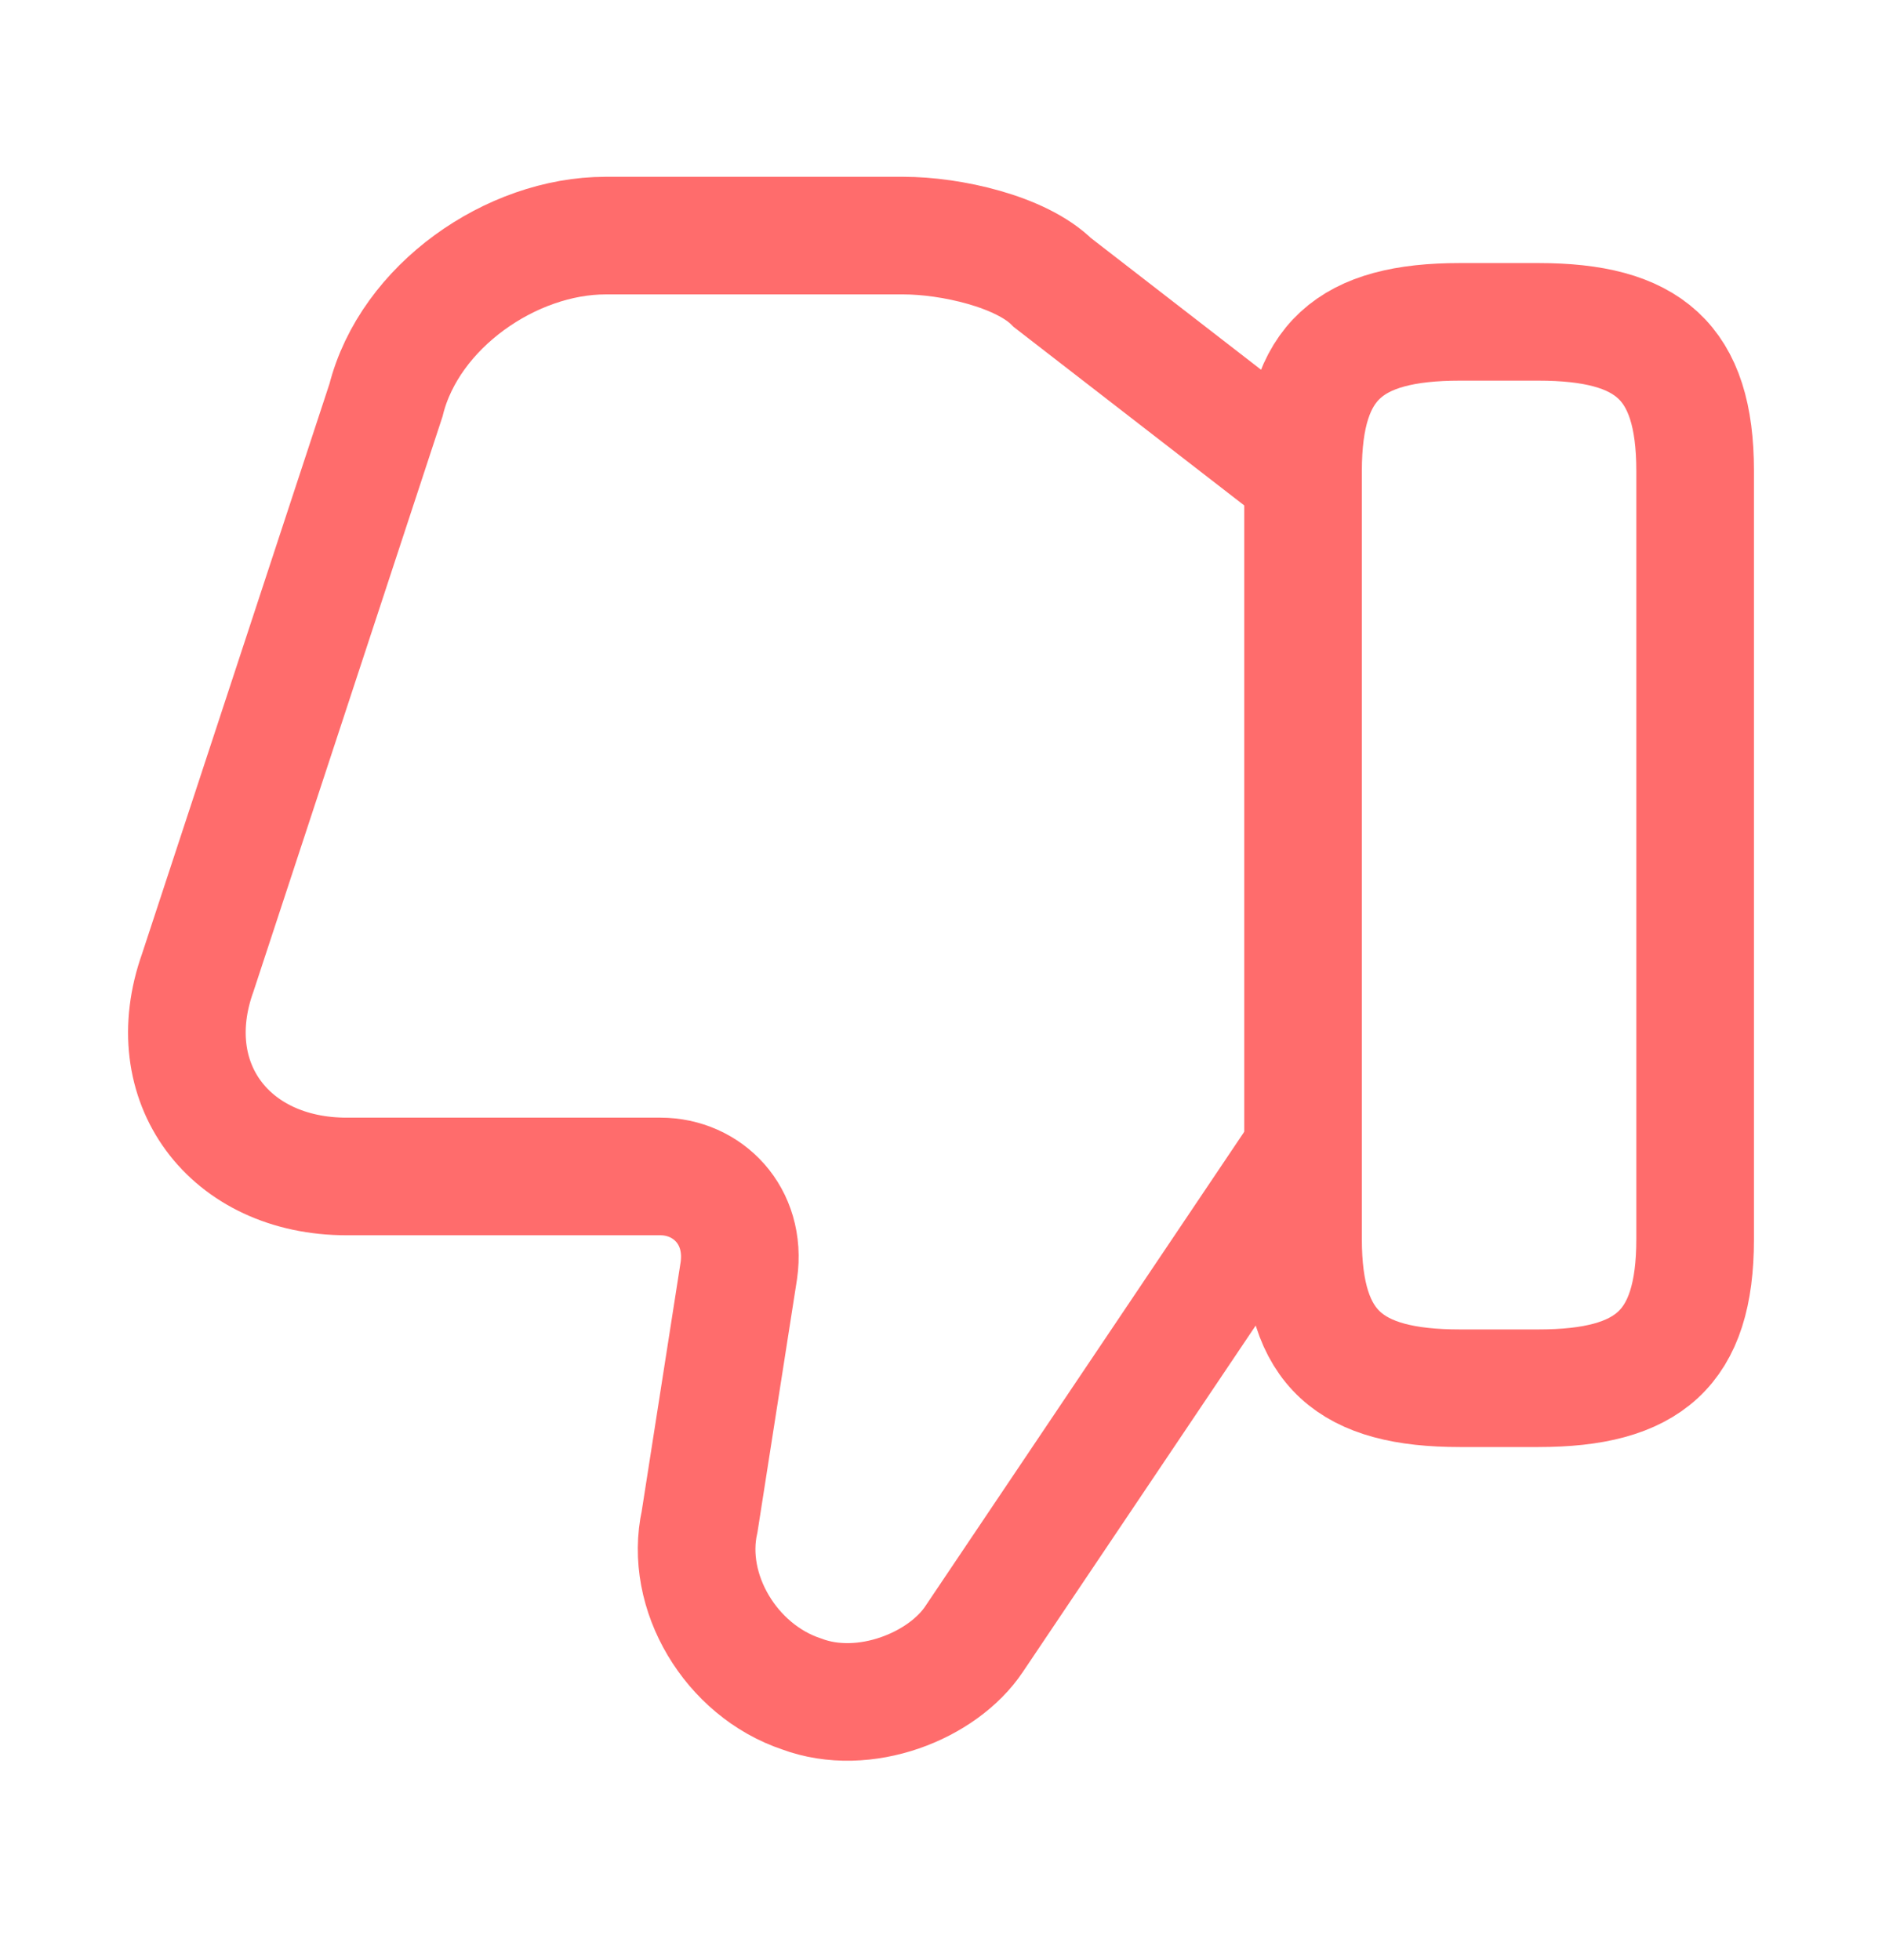<svg xmlns="http://www.w3.org/2000/svg" width="24" height="25" viewBox="0 0 24 25" fill="none">
    <path d="M16.522 6.005L13.422 3.605C13.022 3.205 12.122 3.005 11.522 3.005L7.722 3.005C6.522 3.005 5.222 3.905 4.922 5.105L2.522 12.405C2.022 13.805 2.922 15.005 4.422 15.005L8.422 15.005C9.022 15.005 9.522 15.505 9.422 16.205L8.922 19.405C8.722 20.305 9.322 21.305 10.222 21.605C11.022 21.905 12.022 21.505 12.422 20.905L16.522 14.805" stroke="#FF6C6C" stroke-width="1.5" stroke-miterlimit="10"/>
    <path d="M21.617 6.005L21.617 15.806C21.617 17.206 21.017 17.706 19.617 17.706L18.617 17.706C17.217 17.706 16.617 17.206 16.617 15.806L16.617 6.005C16.617 4.605 17.217 4.105 18.617 4.105L19.617 4.105C21.017 4.105 21.617 4.605 21.617 6.005Z" stroke="#FF6C6C" stroke-width="1.5" stroke-linecap="round" stroke-linejoin="round"/>
</svg>